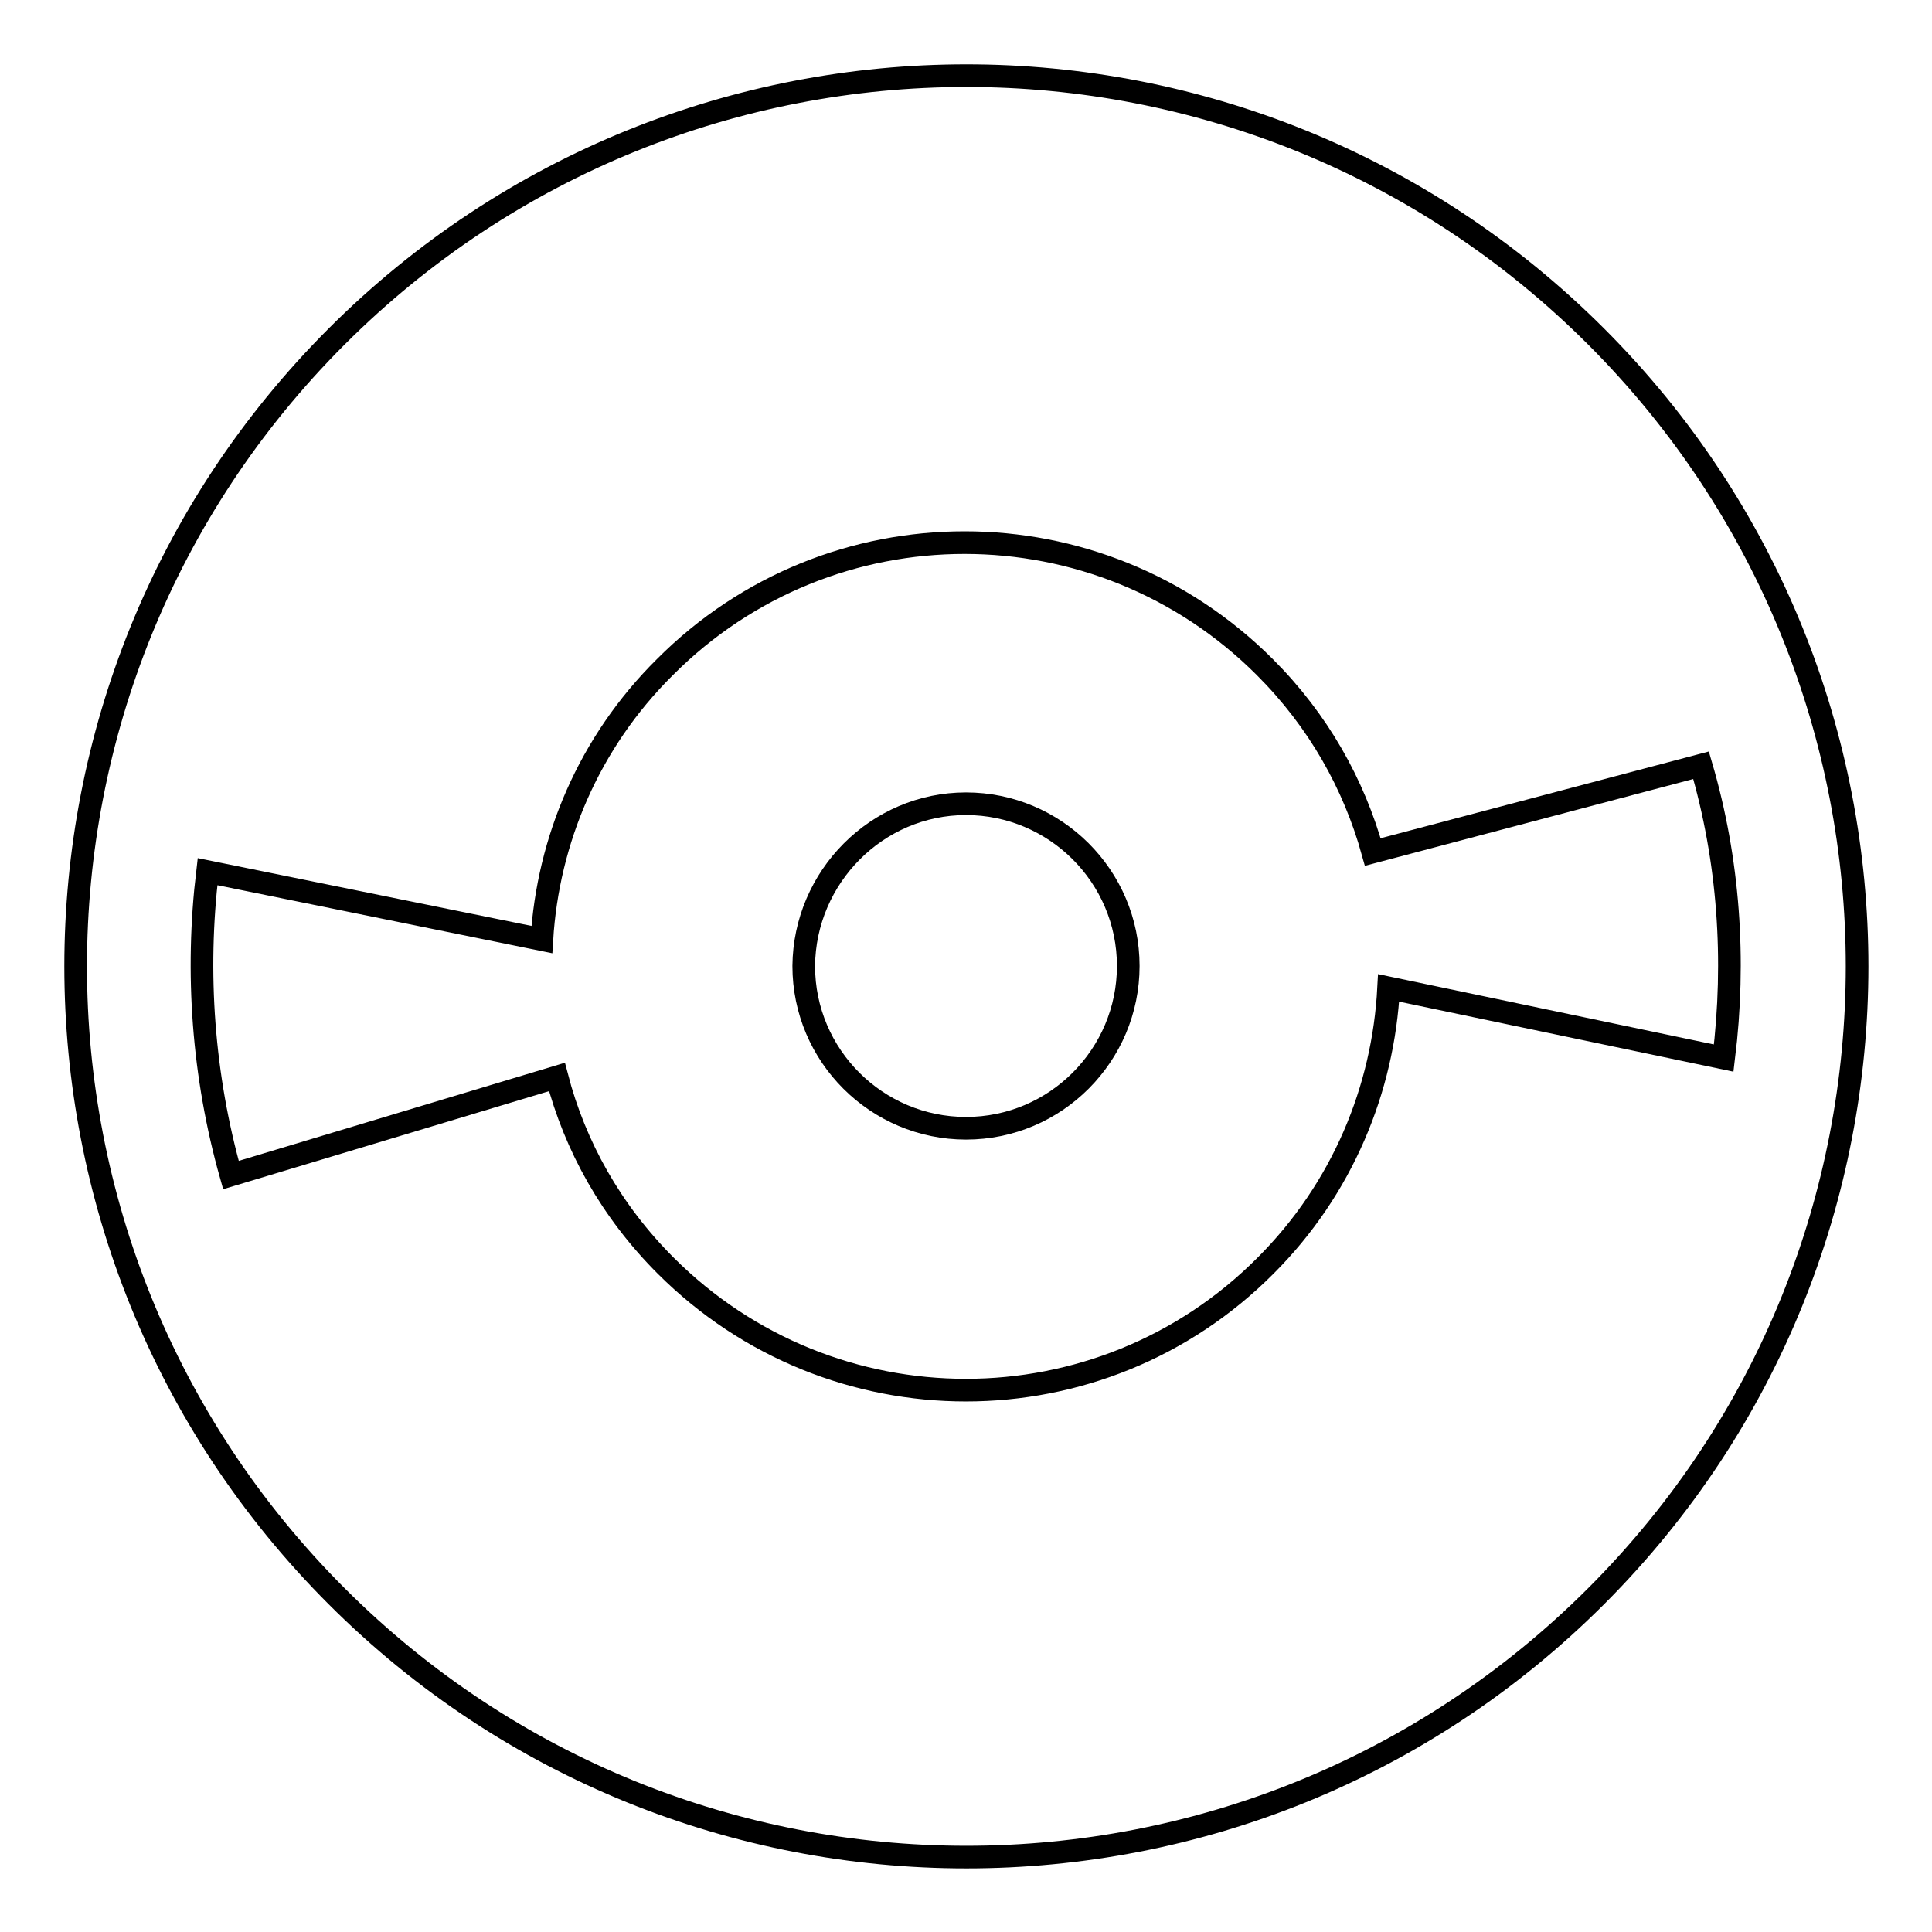<?xml version="1.0" encoding="utf-8"?>
<!-- Svg Vector Icons : http://www.onlinewebfonts.com/icon -->
<!DOCTYPE svg PUBLIC "-//W3C//DTD SVG 1.1//EN" "http://www.w3.org/Graphics/SVG/1.1/DTD/svg11.dtd">
<svg version="1.1" xmlns="http://www.w3.org/2000/svg" xmlns:xlink="http://www.w3.org/1999/xlink" x="0px" y="0px" viewBox="0 0 256 256" enable-background="new 0 0 256 256" xml:space="preserve">
<g><g><g><path stroke-width="3" fill-opacity="0" stroke="#000000"  d="M128,106.5c11.8,0,21.5,9.6,21.5,21.5c0,11.8-9.6,21.5-21.5,21.5c-11.8,0-21.5-9.6-21.5-21.5C106.6,116.2,116.2,106.5,128,106.5z"/><path stroke-width="3" fill-opacity="0" stroke="#000000"  d="M44.6,44.6c-46.1,46.1-46.1,120.8,0,166.9c46.1,46.1,120.8,46.1,166.9,0c46.1-46.1,46.1-120.8,0-166.9C165.4-1.5,90.7-1.5,44.6,44.6z M228.4,140.2l-44.4-9.3c-0.7,13.4-6.1,26.6-16.3,36.8c-21.9,22-57.5,22-79.5,0c-7.2-7.2-12-15.8-14.4-25l-43.2,13c-3.7-13.1-4.7-26.8-3.1-40.2l44.3,9c0.8-13.1,6.2-26.1,16.3-36.1c21.9-22,57.5-22,79.5,0c7.1,7.1,11.8,15.5,14.3,24.5l43.5-11.5C229.1,114,230,127.2,228.4,140.2z"/></g><g></g><g></g><g></g><g></g><g></g><g></g><g></g><g></g><g></g><g></g><g></g><g></g><g></g><g></g><g></g></g></g>
</svg>